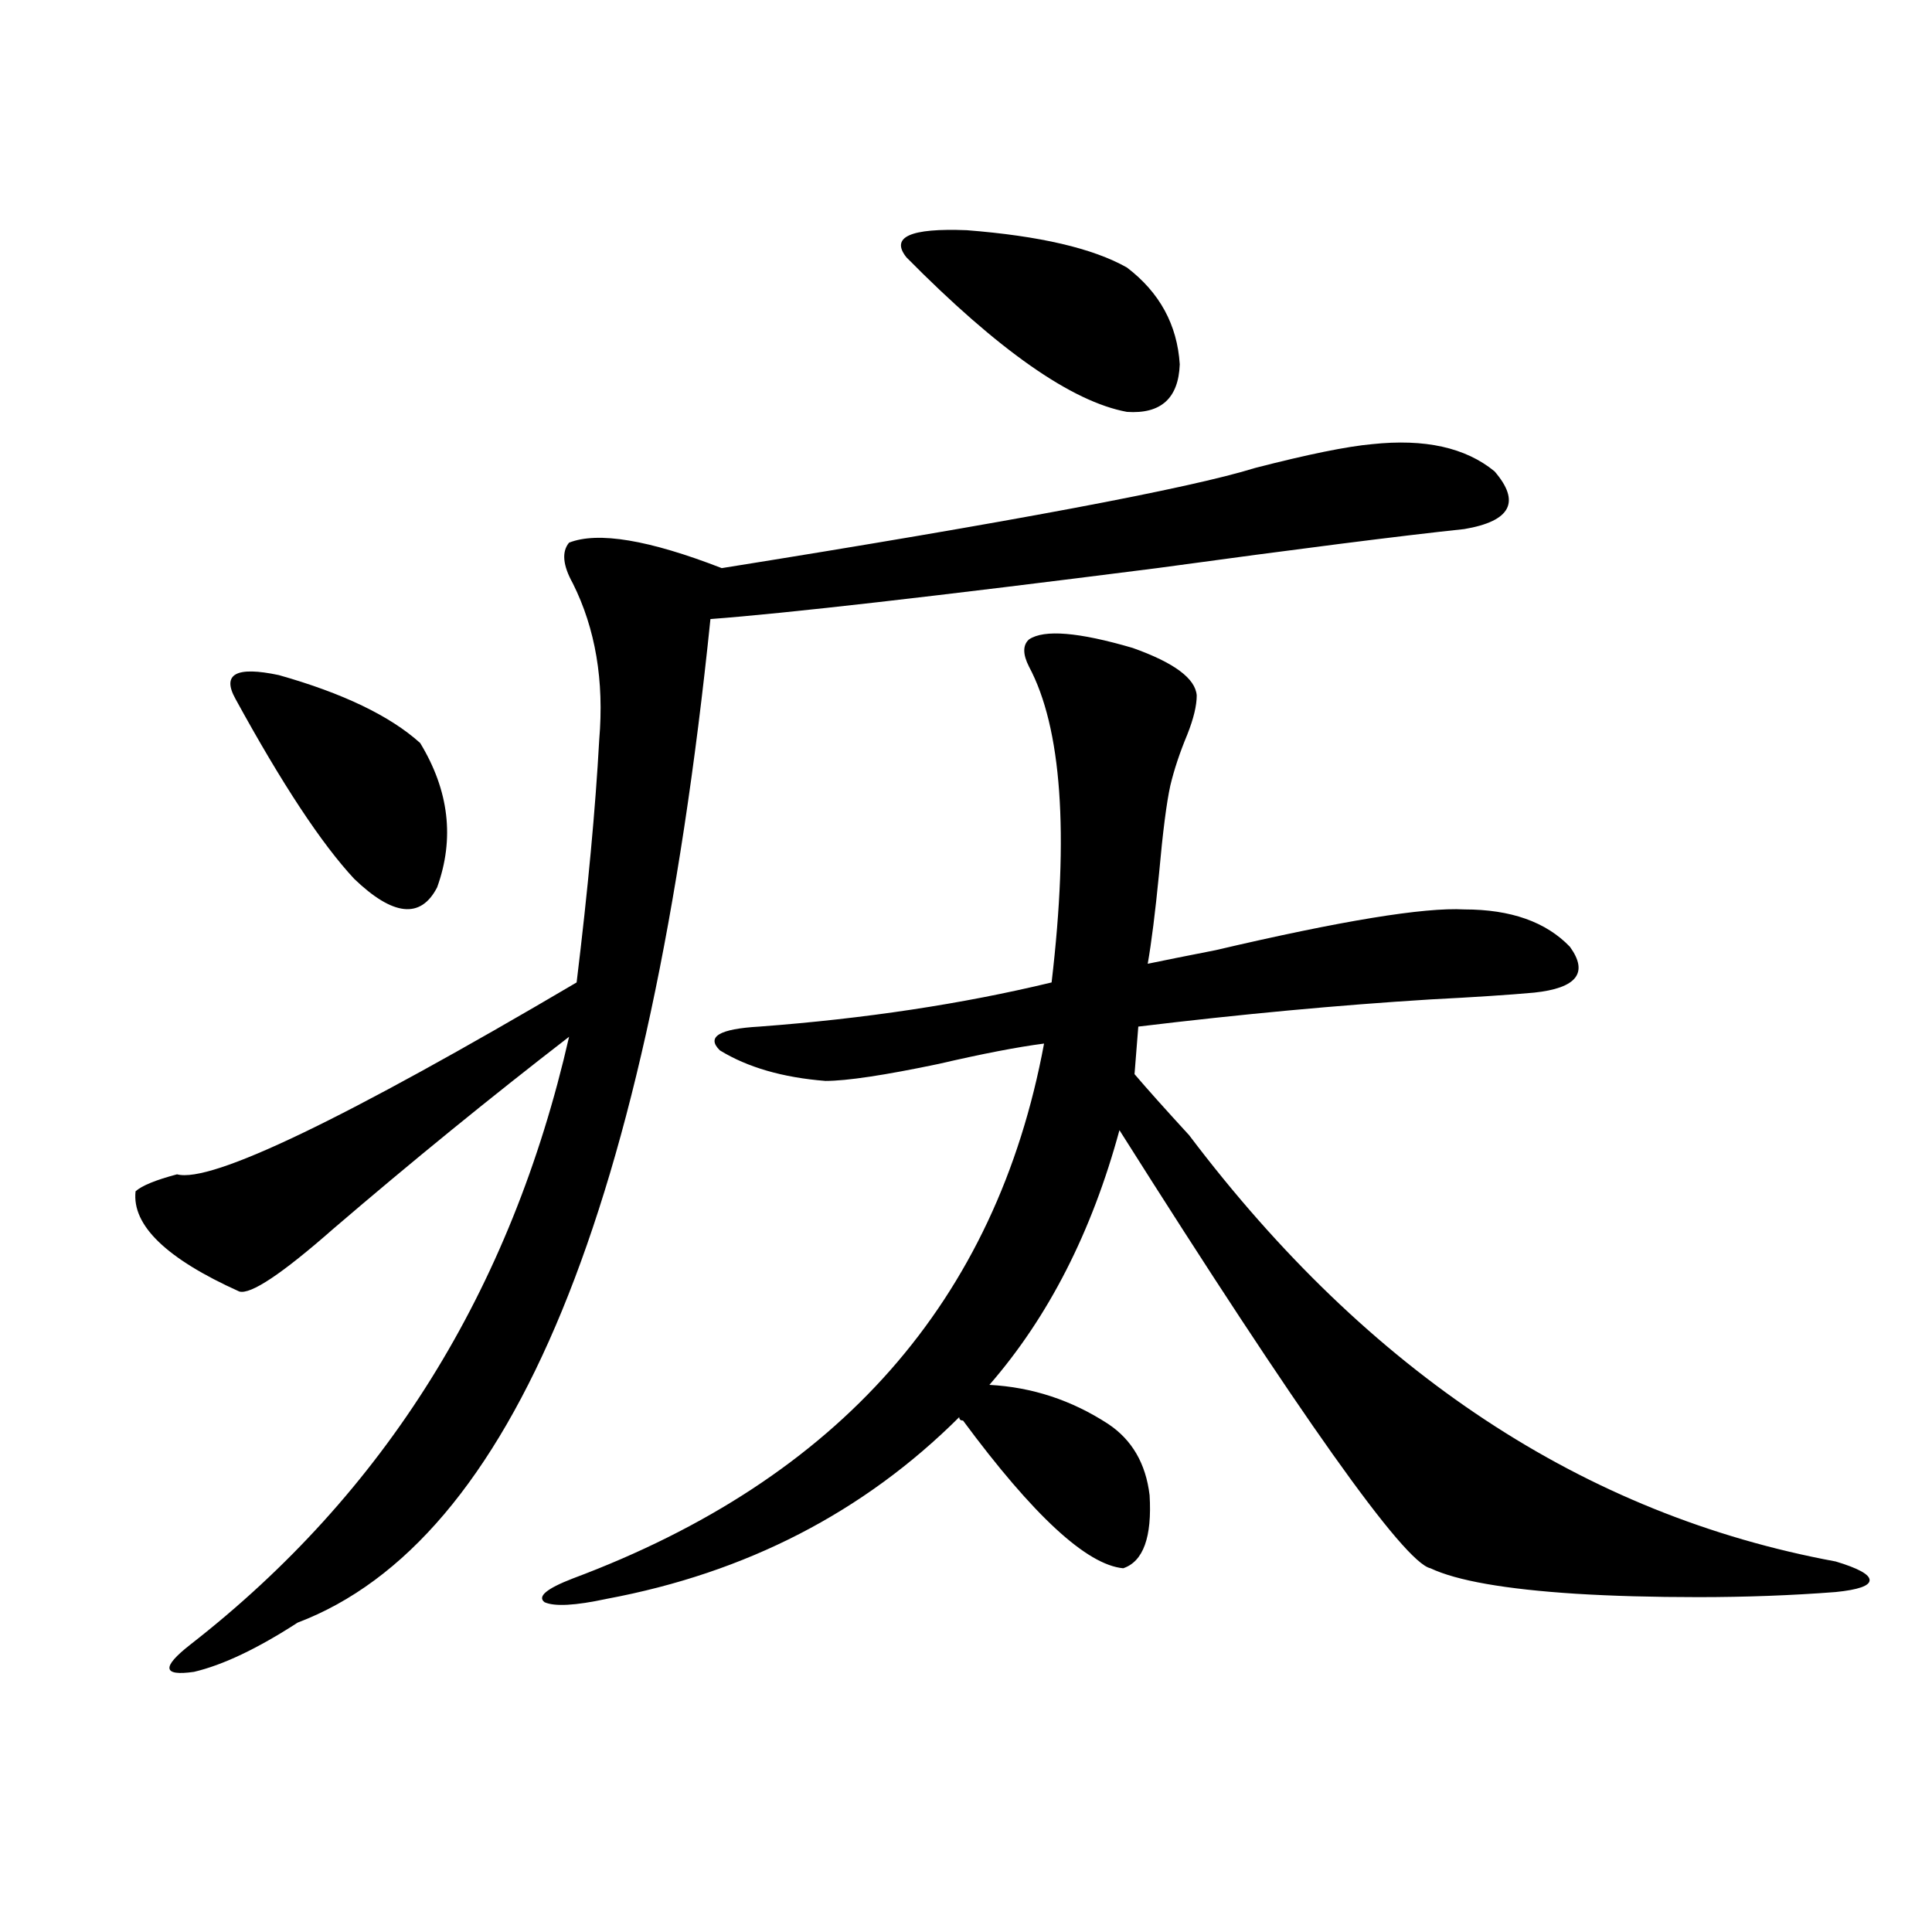<?xml version="1.0" encoding="utf-8"?>
<!-- Generator: Adobe Illustrator 16.0.0, SVG Export Plug-In . SVG Version: 6.00 Build 0)  -->
<!DOCTYPE svg PUBLIC "-//W3C//DTD SVG 1.1//EN" "http://www.w3.org/Graphics/SVG/1.1/DTD/svg11.dtd">
<svg version="1.1" id="图层_1" xmlns="http://www.w3.org/2000/svg" xmlns:xlink="http://www.w3.org/1999/xlink" x="0px" y="0px"
	 width="1000px" height="1000px" viewBox="0 0 1000 1000" enable-background="new 0 0 1000 1000" xml:space="preserve">
<path d="M710.153,229.895c27.316-2.925,48.444,1.758,63.413,14.063c13.658,15.82,8.445,25.79-15.609,29.883
	c-33.17,3.516-86.187,10.259-159.021,20.215c-115.119,14.653-192.19,23.442-231.214,26.367
	c-31.219,304.102-102.437,477.246-213.653,519.434c-20.822,13.472-38.703,21.973-53.657,25.488
	c-16.265,2.335-16.92-2.349-1.951-14.063c100.806-78.511,166.17-183.39,196.093-314.648
	c-40.975,31.641-81.629,64.751-121.948,99.316c-26.676,23.442-42.926,34.277-48.779,32.52
	c-37.728-16.987-55.608-34.277-53.657-51.855c3.247-2.925,10.396-5.851,21.463-8.789c17.561,4.696,86.492-28.413,206.824-99.316
	c5.854-48.038,9.756-89.937,11.707-125.684c2.592-30.46-1.951-57.417-13.658-80.859c-5.213-9.366-5.854-16.397-1.951-21.094
	c14.954-5.851,41.295-1.456,79.022,13.184c150.24-24.019,242.266-41.309,276.091-51.855
	C676.983,235.168,697.136,231.075,710.153,229.895z M121.875,361.73c-7.164-12.882,0.32-16.987,22.438-12.305
	c33.17,9.38,57.56,21.094,73.169,35.156c14.954,24.609,17.881,49.521,8.78,74.707c-8.46,16.411-22.773,14.941-42.926-4.395
	C166.417,436.739,145.93,405.676,121.875,361.73z M498.451,735.266c-1.311,0-1.951-0.577-1.951-1.758
	c-49.435,49.219-110.241,80.571-182.435,94.043c-16.265,3.516-26.996,4.093-32.194,1.758c-3.902-2.938,0.976-7.031,14.634-12.305
	c137.878-51.554,219.172-143.839,243.896-276.855c-13.658,1.758-31.874,5.273-54.633,10.547
	c-27.972,5.864-47.483,8.789-58.535,8.789c-22.118-1.758-40.334-7.031-54.633-15.82c-7.164-7.031-0.335-11.124,20.487-12.305
	c54.633-4.093,105.028-11.714,151.216-22.852c9.101-77.344,5.198-131.836-11.707-163.477c-3.262-6.44-3.262-11.124,0-14.063
	c7.805-5.273,25.686-3.804,53.657,4.395c21.463,7.622,32.515,15.82,33.17,24.609c0,5.273-1.631,12.017-4.878,20.215
	c-3.902,9.38-6.829,18.169-8.78,26.367c-1.951,8.789-3.902,24.032-5.854,45.703c-1.951,19.927-3.902,35.458-5.854,46.582
	c8.445-1.758,20.152-4.093,35.121-7.031c65.029-15.229,107.955-22.261,128.777-21.094c24.055,0,42.271,6.454,54.633,19.336
	c9.756,13.485,3.567,21.396-18.536,23.73c-13.018,1.181-30.898,2.349-53.657,3.516c-47.483,2.938-97.894,7.622-151.216,14.063
	l-1.951,24.609c6.494,7.622,15.93,18.169,28.292,31.641c93.001,123.047,204.538,196.587,334.626,220.605
	c11.707,3.516,17.561,6.743,17.561,9.668s-5.854,4.972-17.561,6.152c-22.773,1.758-46.508,2.637-71.218,2.637
	c-23.414,0-44.557-0.591-63.413-1.758c-36.432-2.349-61.462-6.743-75.12-13.184c-13.658-2.925-67.315-78.511-160.972-226.758
	c-14.313,52.734-36.752,96.68-67.315,131.836c22.104,1.181,42.591,7.91,61.462,20.215c12.348,8.212,19.512,20.517,21.463,36.914
	c1.296,21.685-3.262,34.277-13.658,37.793C562.505,809.973,534.868,784.484,498.451,735.266z M583.327,138.488
	c16.905,12.896,26.006,29.595,27.316,50.098c-0.655,17.578-9.756,25.79-27.316,24.609c-28.627-5.273-66.675-31.929-114.144-79.98
	c-8.46-10.547,1.951-15.229,31.219-14.063C538.115,122.091,565.767,128.532,583.327,138.488z"/>
</svg>

